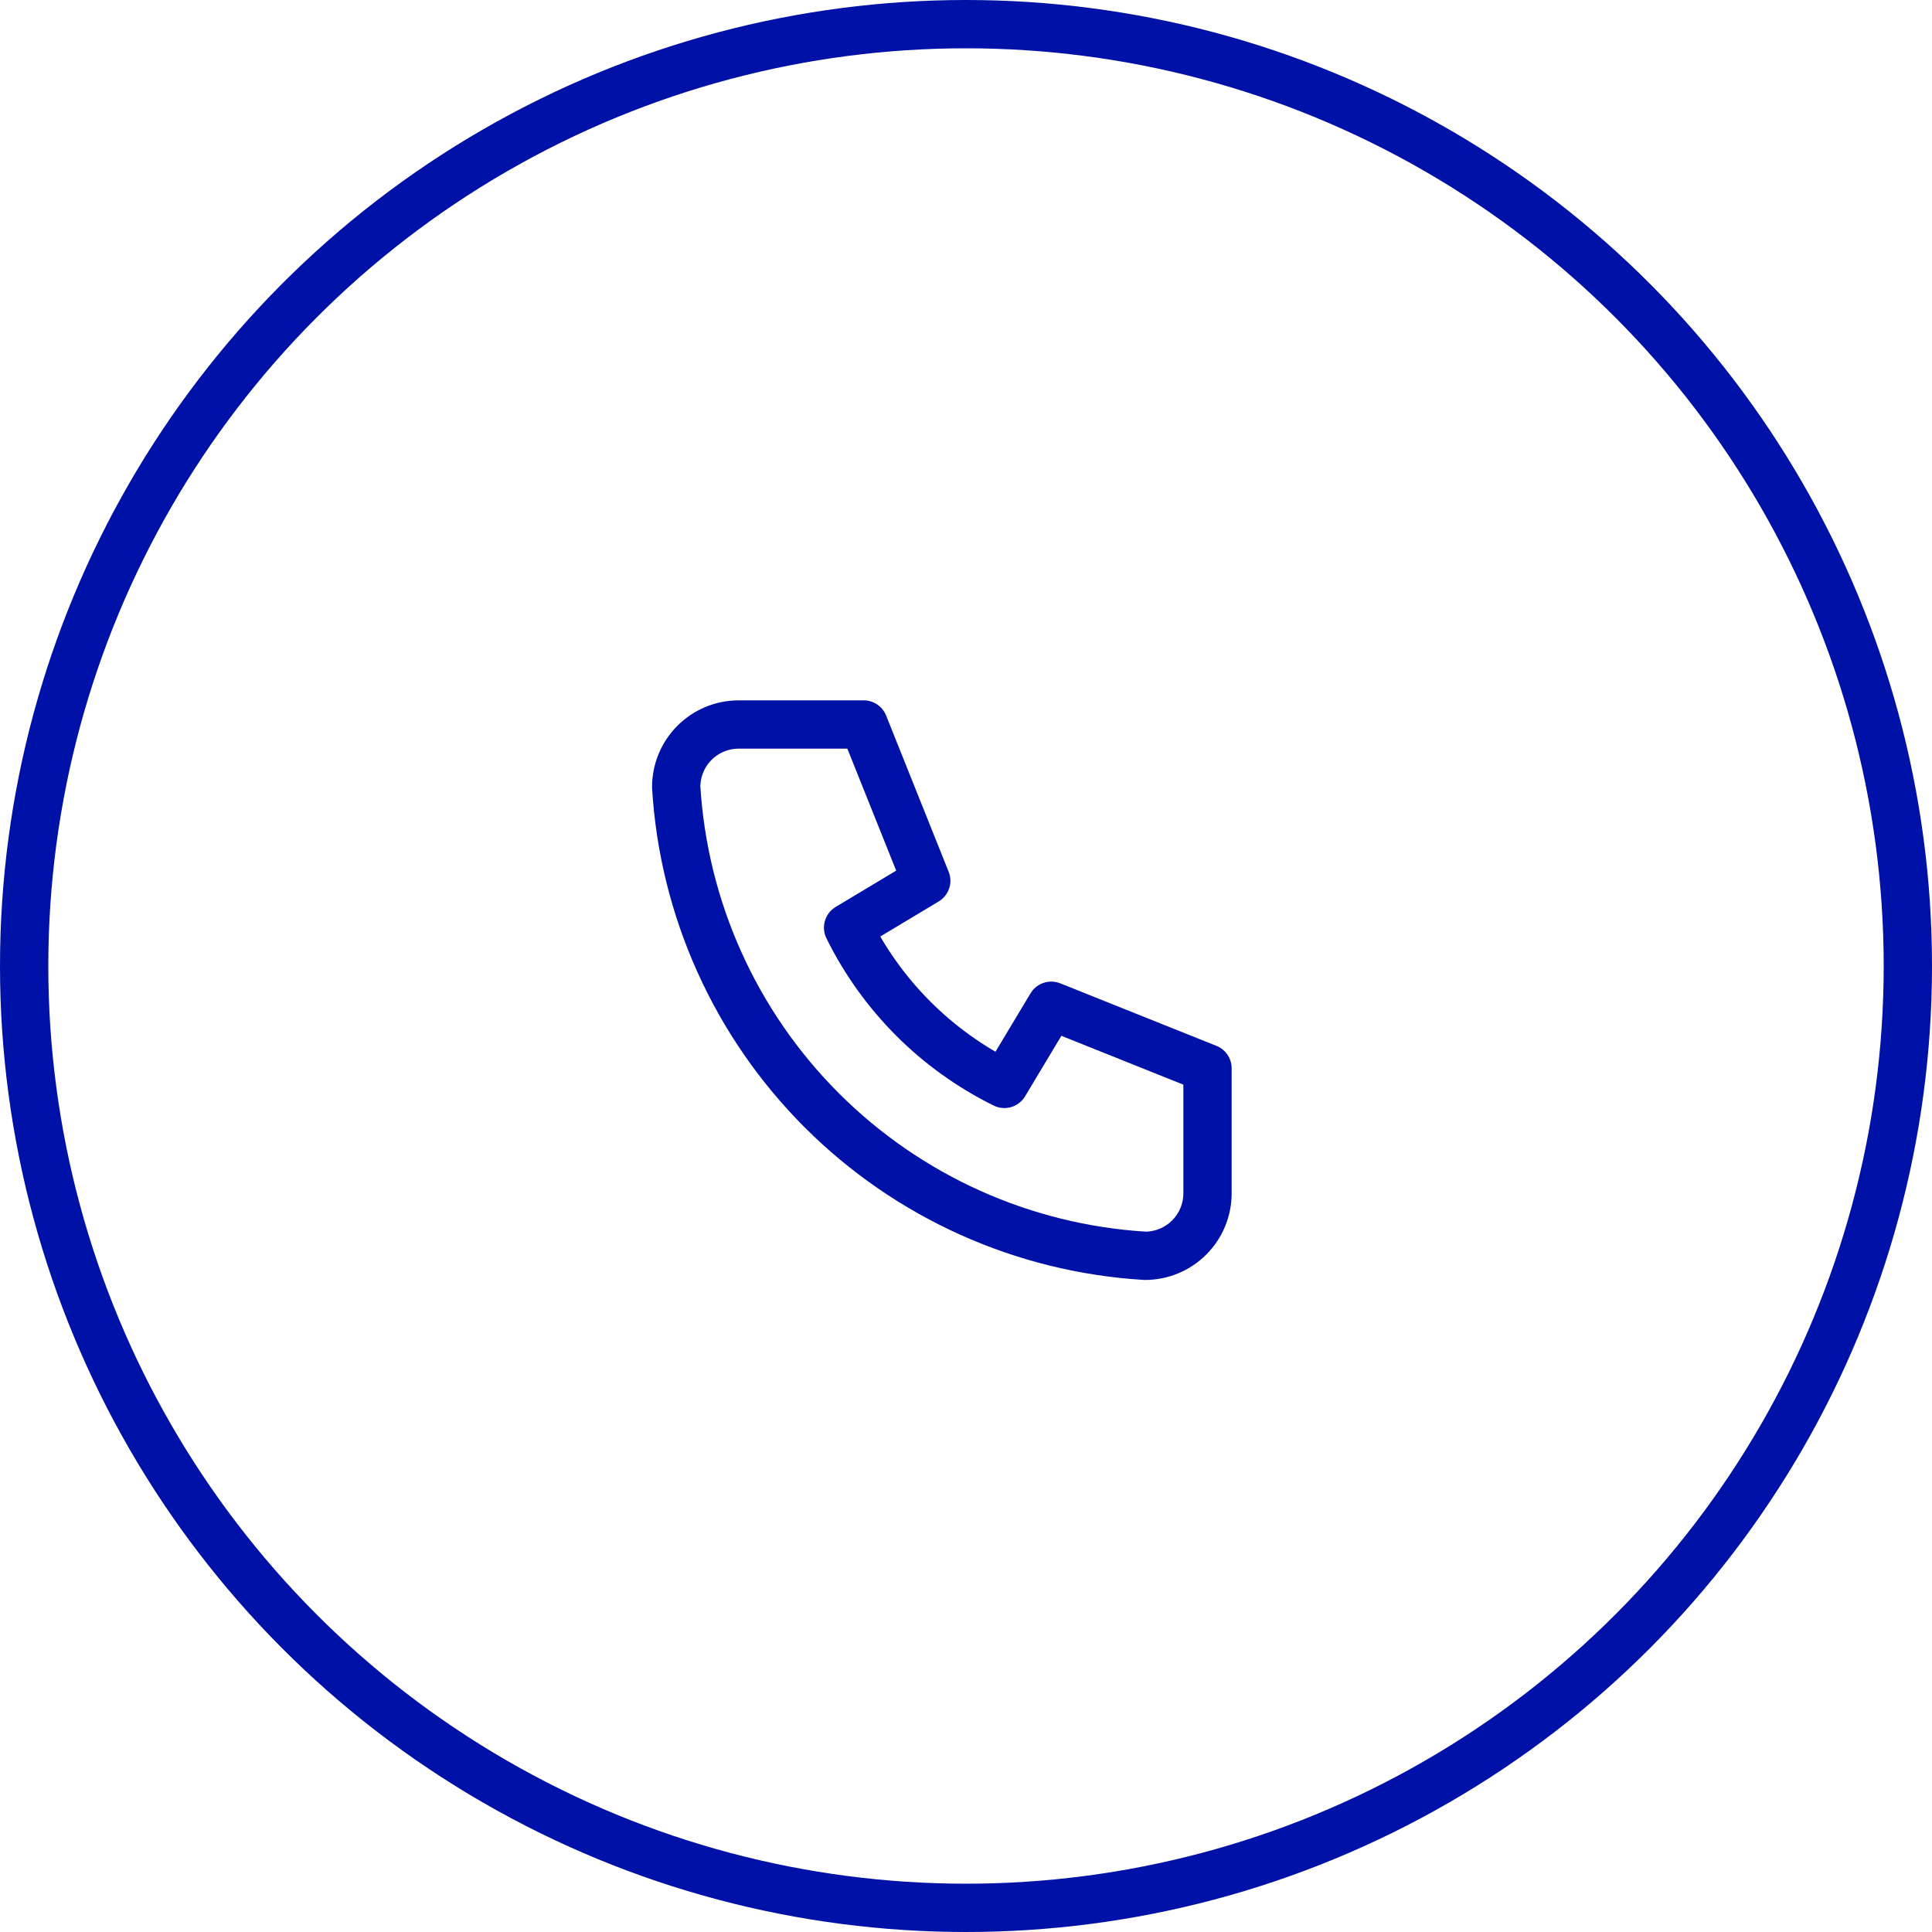 <?xml version="1.0" encoding="UTF-8"?> <svg xmlns="http://www.w3.org/2000/svg" width="40" height="40" viewBox="0 0 40 40" fill="none"> <circle cx="20" cy="20" r="19.5" stroke="#0011A7"></circle> <path d="M15.294 15H17.882L19.177 18.235L17.559 19.206C18.252 20.611 19.389 21.748 20.794 22.441L21.765 20.823L25 22.118V24.706C25 25.049 24.864 25.378 24.621 25.621C24.378 25.864 24.049 26 23.706 26C21.182 25.847 18.801 24.775 17.013 22.987C15.225 21.199 14.153 18.818 14 16.294C14 15.951 14.136 15.622 14.379 15.379C14.622 15.136 14.951 15 15.294 15Z" stroke="#0011A7" stroke-linecap="round" stroke-linejoin="round"></path> </svg> 